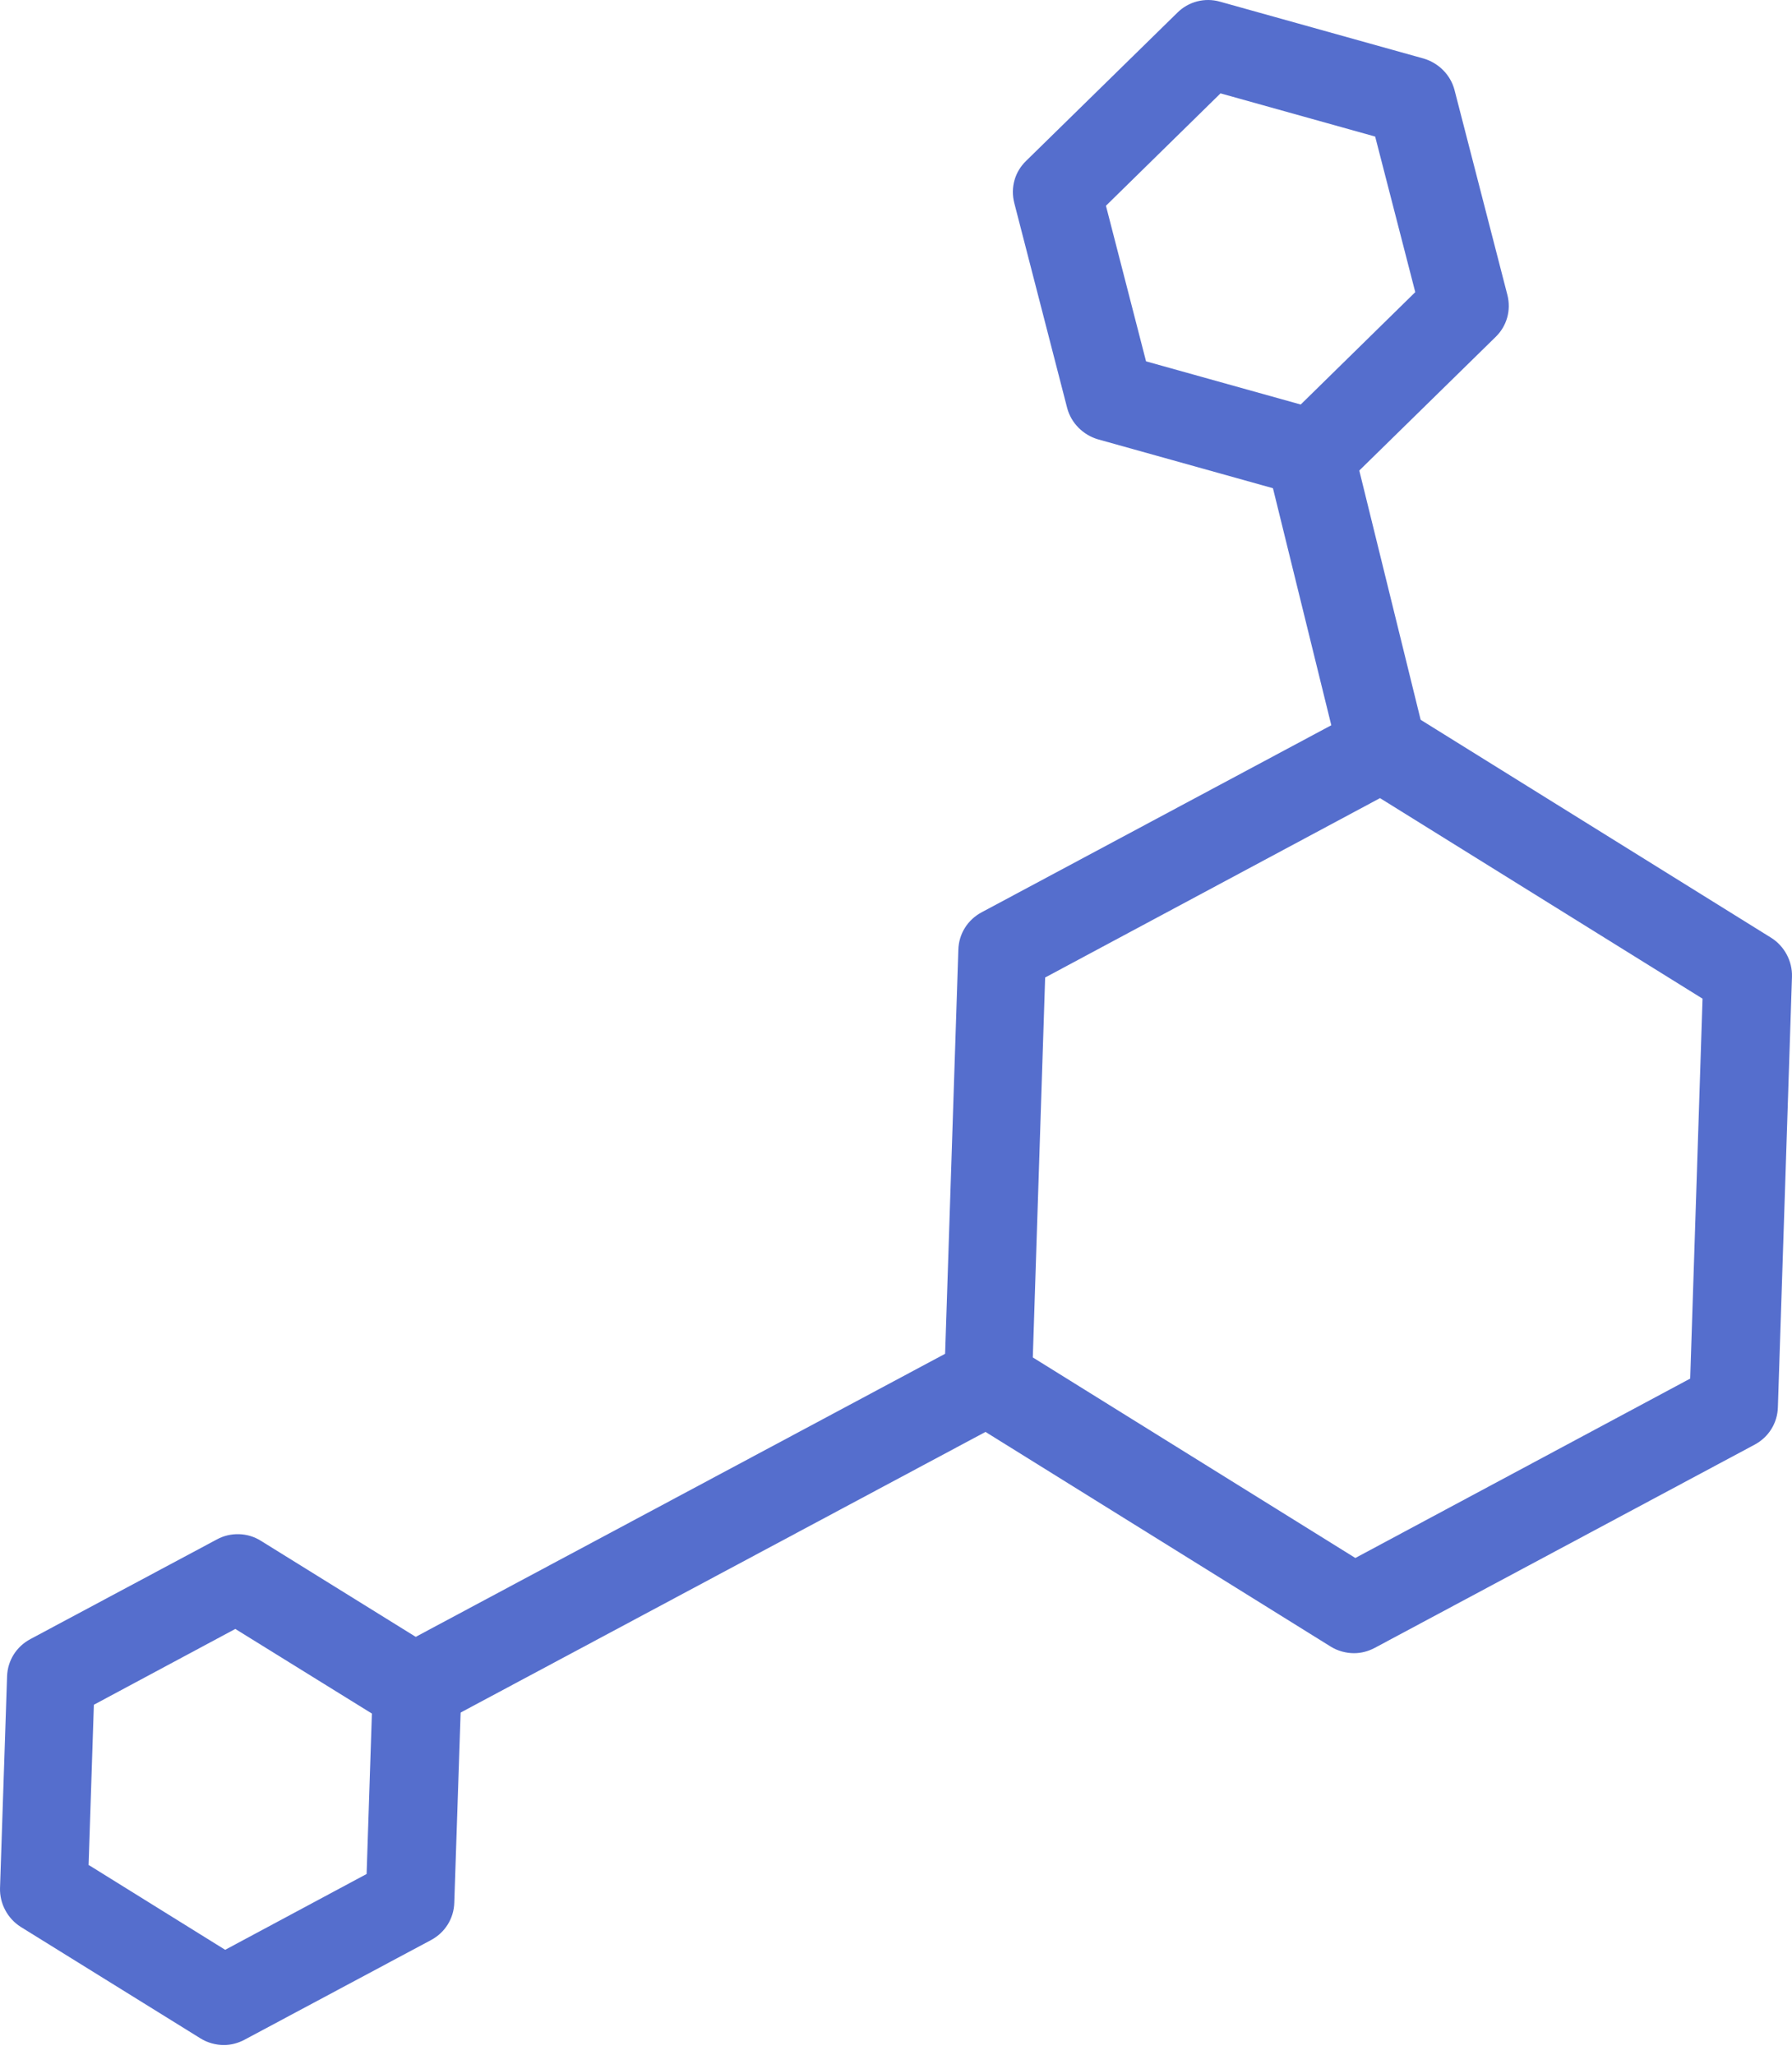 <?xml version="1.0" encoding="UTF-8"?> <svg xmlns="http://www.w3.org/2000/svg" width="164" height="188" viewBox="0 0 164 188" fill="none"><path d="M123.917 151.248C123.191 151.248 122.425 151.046 121.779 150.643L88.311 129.836C87.101 129.07 86.375 127.699 86.415 126.287L87.706 86.891C87.746 85.439 88.552 84.149 89.843 83.463L124.602 64.874C125.852 64.189 127.384 64.229 128.634 64.995L162.103 85.802C163.313 86.568 164.039 87.939 163.998 89.351L162.708 128.747C162.668 130.199 161.861 131.489 160.571 132.175L125.812 150.764C125.207 151.086 124.562 151.248 123.917 151.248ZM94.52 124.19L124.038 142.538L154.684 126.126L155.813 91.367L126.296 73.02L95.65 89.431L94.52 124.19Z" fill="#556ECD"></path><path d="M20.486 187.096C19.76 187.096 18.994 186.894 18.349 186.491L1.897 176.289C0.687 175.523 -0.039 174.152 0.002 172.74L0.647 153.385C0.687 151.933 1.494 150.643 2.784 149.957L19.841 140.844C21.091 140.159 22.664 140.199 23.873 140.965L40.325 151.167C41.535 151.933 42.261 153.304 42.221 154.716L41.575 174.071C41.535 175.523 40.729 176.813 39.438 177.499L22.381 186.612C21.776 186.934 21.131 187.096 20.486 187.096ZM8.147 170.644L20.607 178.386L33.551 171.45L34.035 156.772L21.535 149.03L8.591 155.966L8.107 170.644H8.147Z" fill="#556ECD"></path><path d="M120.207 45.559C119.844 45.559 119.481 45.519 119.118 45.398L100.489 40.196C99.118 39.793 98.029 38.704 97.666 37.333L92.827 18.582C92.464 17.171 92.867 15.719 93.916 14.711L107.747 1.163C108.755 0.155 110.247 -0.249 111.658 0.155L130.288 5.356C131.659 5.76 132.748 6.848 133.11 8.219L137.949 26.97C138.312 28.381 137.909 29.833 136.861 30.841L123.03 44.39C122.263 45.156 121.255 45.559 120.207 45.559ZM104.884 33.059L119.038 37.01L129.522 26.728L125.852 12.494L111.699 8.542L101.214 18.824L104.884 33.059Z" fill="#556ECD"></path><path d="M37.825 158.466C36.374 158.466 35.003 157.699 34.277 156.328C33.228 154.353 33.954 151.933 35.93 150.885L88.512 122.779C90.488 121.731 92.908 122.457 93.956 124.432C95.004 126.408 94.279 128.828 92.303 129.876L39.721 157.982C39.116 158.304 38.471 158.466 37.825 158.466Z" fill="#556ECD"></path><path d="M126.497 72.455C124.683 72.455 123.029 71.246 122.586 69.391L115.973 42.535C115.449 40.358 116.779 38.18 118.917 37.656C121.094 37.091 123.272 38.462 123.796 40.599L130.409 67.455C130.933 69.633 129.602 71.81 127.465 72.334C127.143 72.415 126.82 72.455 126.497 72.455Z" fill="#556ECD"></path></svg> 